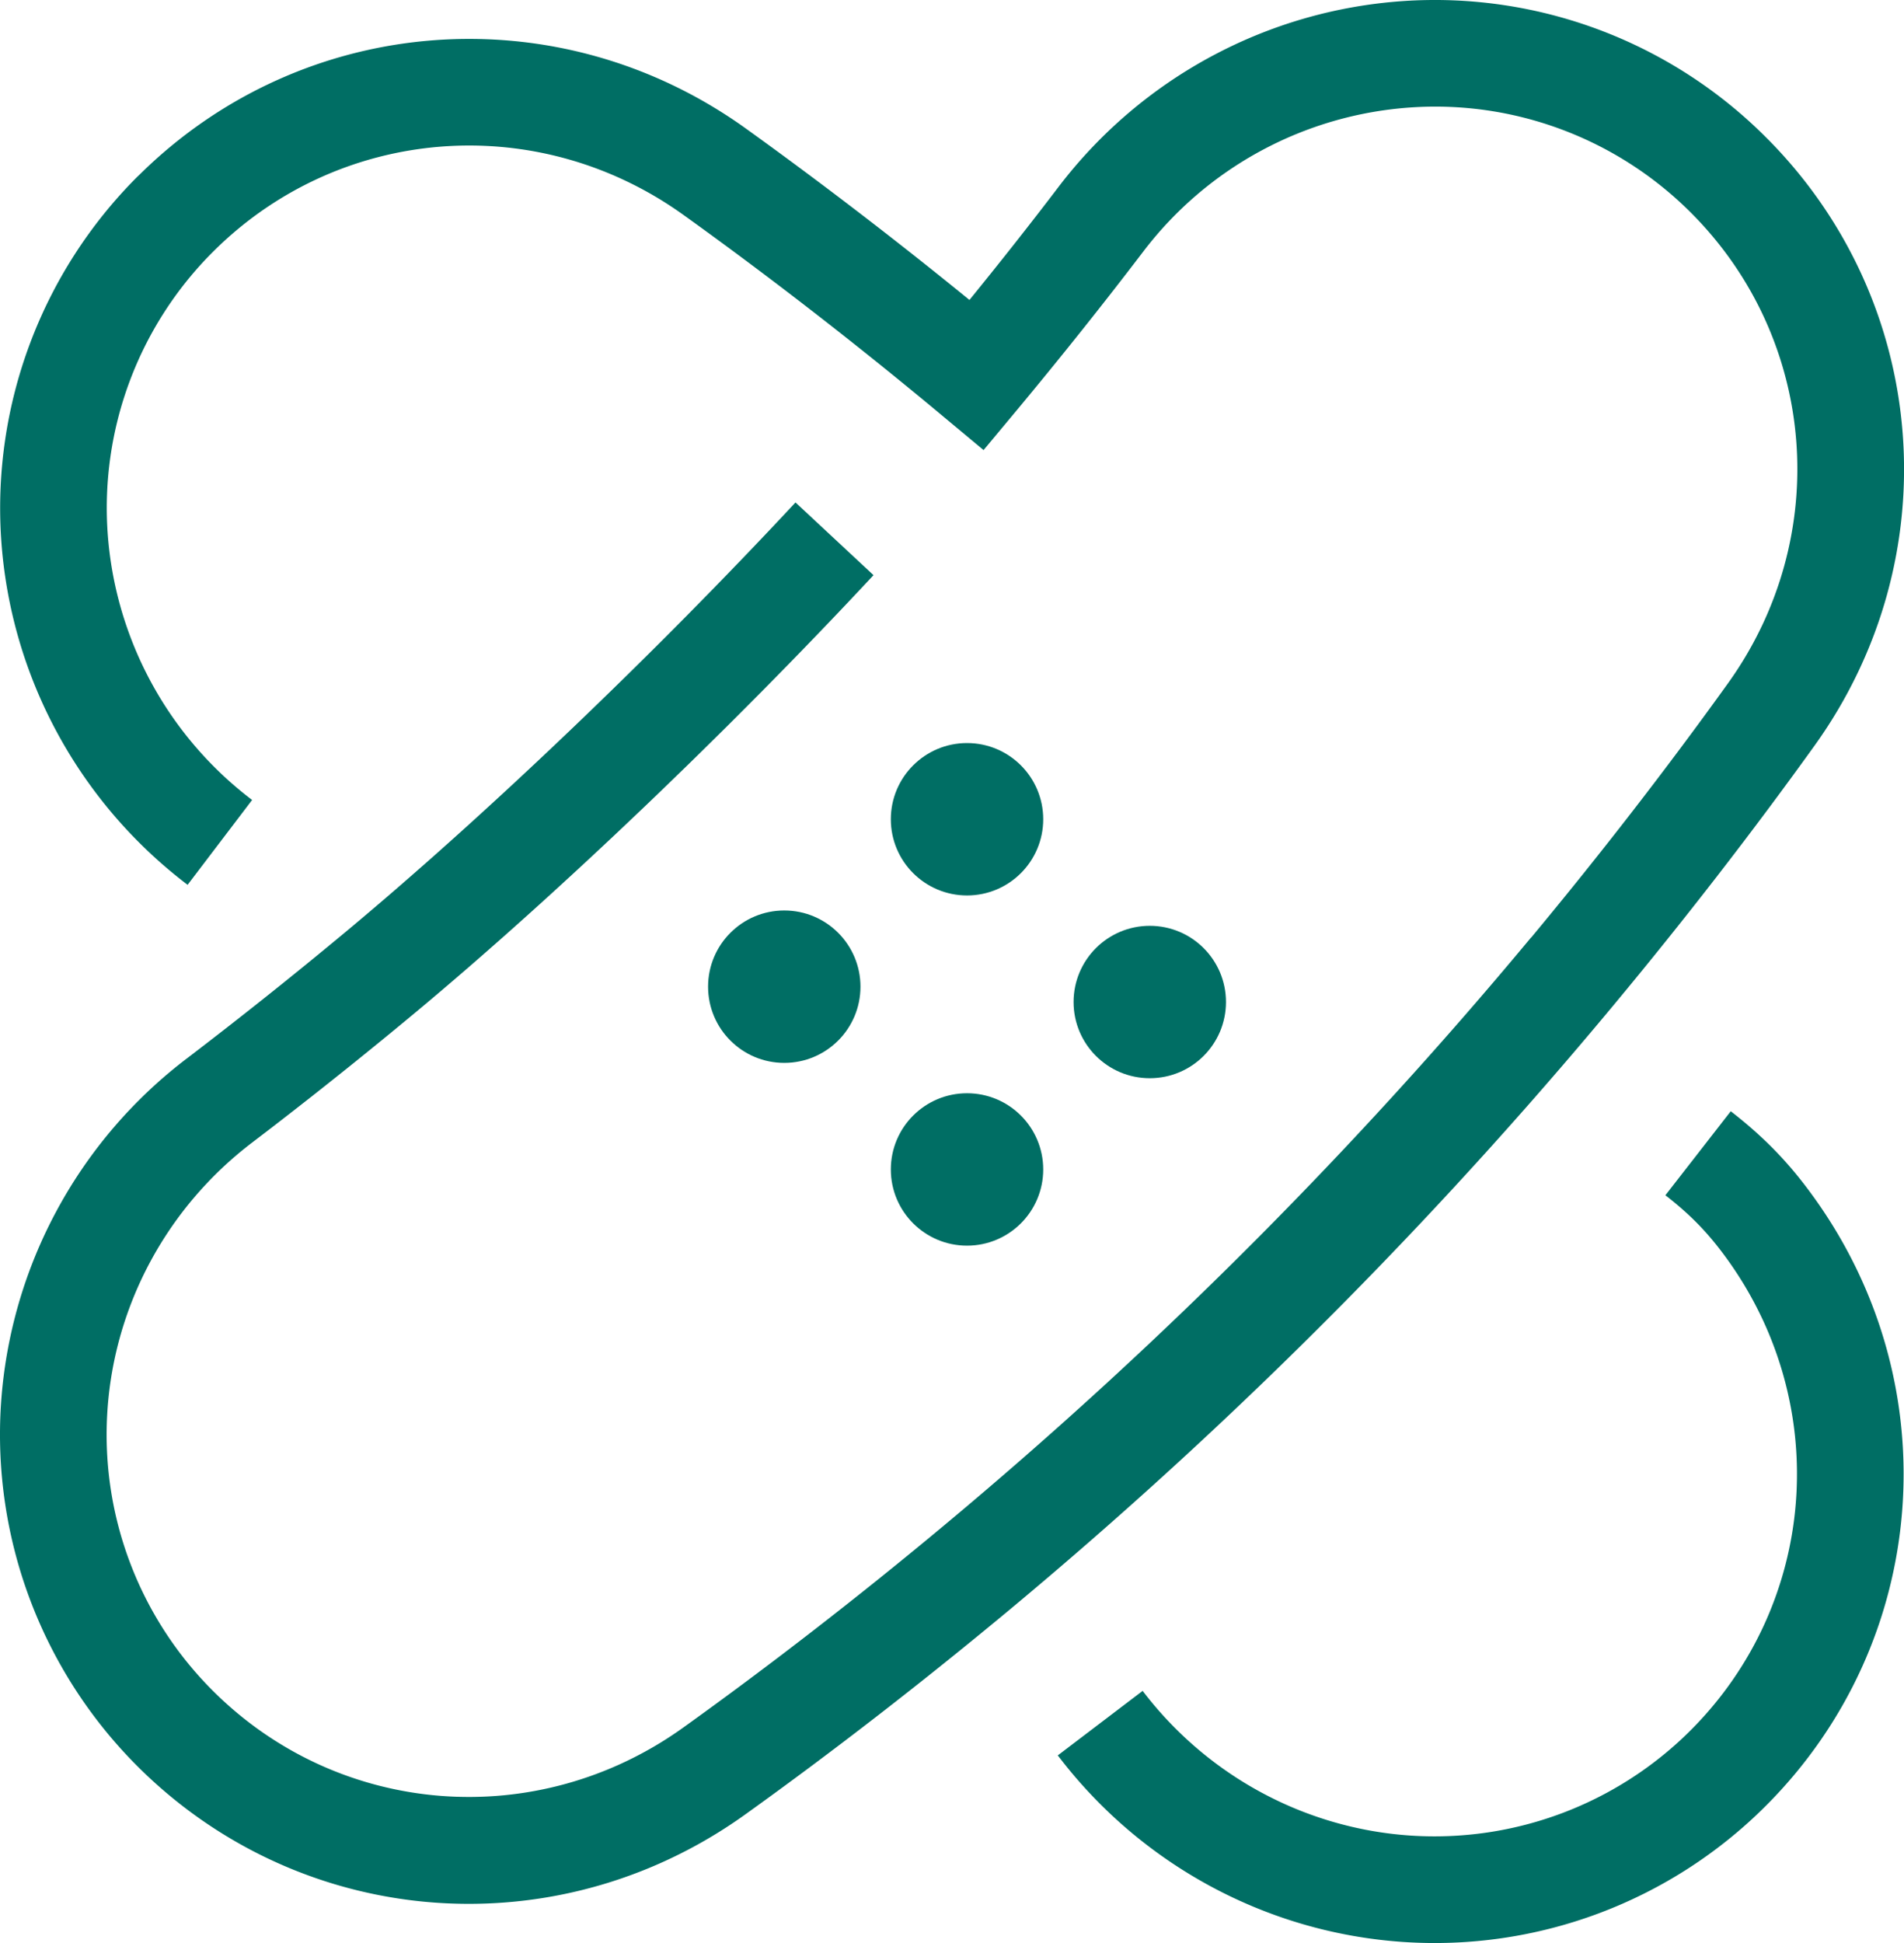 <?xml version="1.0" encoding="UTF-8"?>
<svg xmlns="http://www.w3.org/2000/svg" data-name="Sundhedssikring | Børnesundhedssikring" viewBox="0 0 125.44 128"><circle cx="63.71" cy="77.04" r="5.02" style="fill: #006e64;"/><circle cx="51.67" cy="65" r="5.02" style="fill: #006e64;"/><circle cx="63.71" cy="53.97" r="5.02" style="fill: #006e64;"/><circle cx="75.75" cy="66.01" r="5.02" style="fill: #006e64;"/><path d="M100.87 61.76a300.7 300.7 0 0 1-38.78 38.82c-5.63 4.69-11.38 9.14-17.08 13.23-9.64 6.91-22.67 5.89-31-2.44A23.832 23.832 0 0 1 7.08 92.9c.47-6.96 3.95-13.38 9.53-17.63 3.52-2.68 7.14-5.56 10.77-8.58 9.35-7.79 20.63-18.56 30.17-28.8l-5.14-4.79c-9.35 10.04-20.39 20.58-29.53 28.2-3.54 2.95-7.09 5.77-10.52 8.39A31.191 31.191 0 0 0 .07 92.42c-.6 8.89 2.67 17.61 8.97 23.92 6 6 13.89 9.08 21.85 9.08 6.33 0 12.7-1.94 18.21-5.89 5.84-4.19 11.72-8.75 17.48-13.54a307.811 307.811 0 0 0 39.69-39.73c4.7-5.65 9.16-11.41 13.27-17.13 8.91-12.4 7.61-29.17-3.06-39.95l-.12-.12A30.822 30.822 0 0 0 92.45.07c-8.98.61-17.27 5.08-22.74 12.28-1.84 2.42-3.8 4.9-5.84 7.41C59 15.79 54.05 12 49.13 8.46 36.74-.43 19.98.85 9.2 11.5l-.15.14C2.75 17.94-.52 26.66.08 35.55c.61 8.98 5.08 17.27 12.28 22.74l4.25-5.59a24.202 24.202 0 0 1-9.52-17.63 23.842 23.842 0 0 1 6.84-18.38l.09-.09c8.33-8.33 21.37-9.36 31.01-2.44 5.71 4.1 11.46 8.56 17.07 13.24l2.7 2.25 2.25-2.7c2.91-3.5 5.69-6.99 8.25-10.35a24.202 24.202 0 0 1 17.63-9.52c6.83-.47 13.52 2.03 18.38 6.84l.09.09c8.33 8.33 9.36 21.37 2.44 31.01-4.01 5.58-8.37 11.22-12.96 16.74M114.03 73.2l-4.31 5.54c1.71 1.33 2.86 2.53 4.1 4.25 6.91 9.63 5.89 22.67-2.44 31a23.868 23.868 0 0 1-18.47 6.93c-6.96-.47-13.38-3.95-17.63-9.53l-5.59 4.25c5.47 7.2 13.76 11.68 22.74 12.29a30.845 30.845 0 0 0 23.91-8.97c10.77-10.77 12.11-27.62 3.18-40.06-1.62-2.26-3.26-3.96-5.5-5.7z" style="fill: #006e64;"/></svg>
